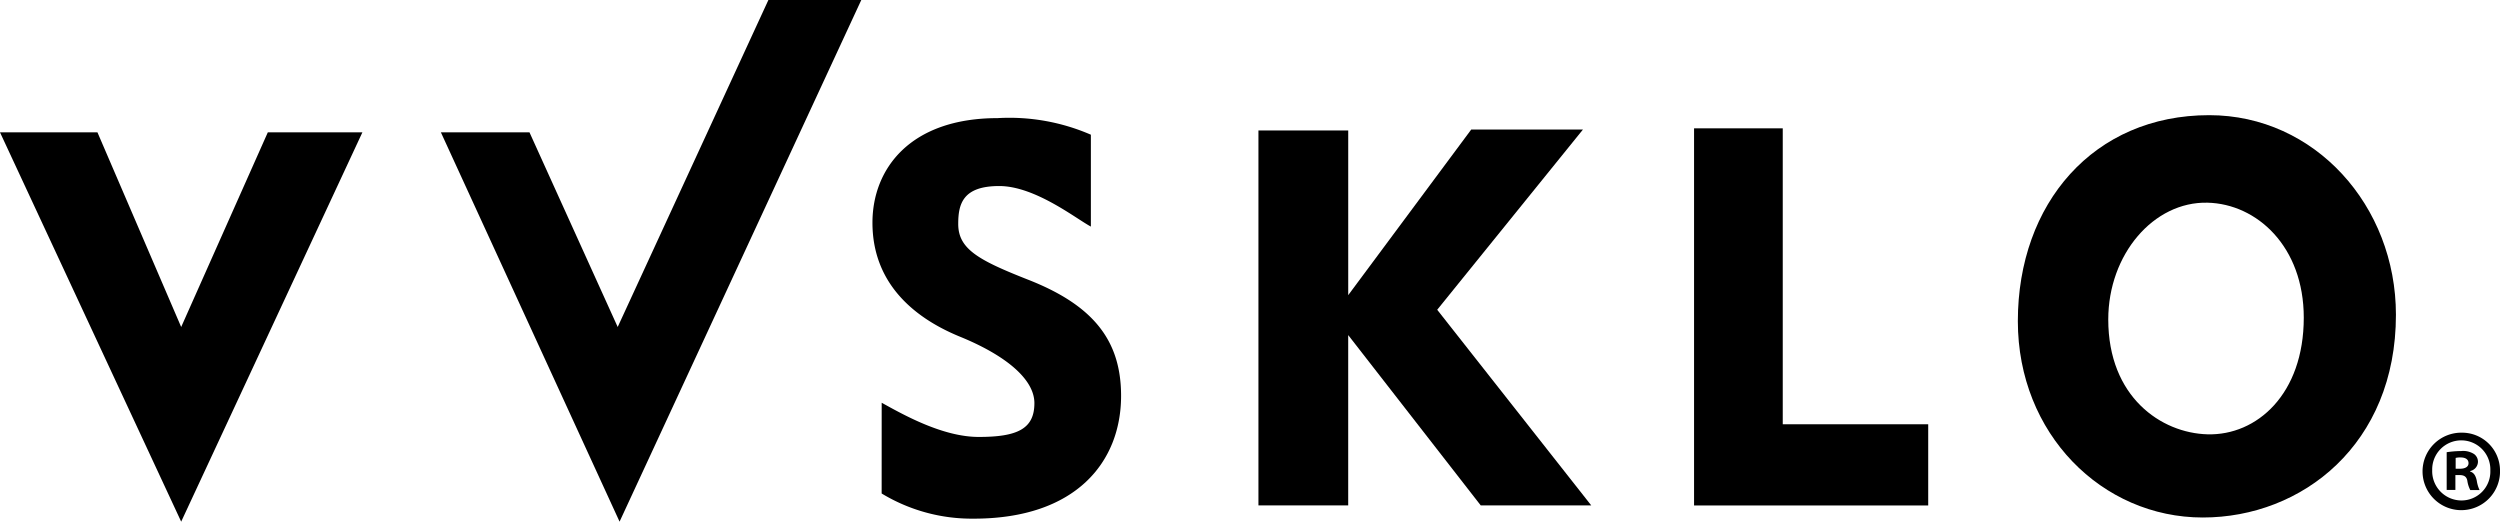 <?xml version="1.0" encoding="UTF-8"?> <svg xmlns="http://www.w3.org/2000/svg" width="134.796" height="28.127" viewBox="0 0 134.796 28.127"><g id="ČB" transform="translate(0)"><g id="Group_393" data-name="Group 393" transform="translate(0 0)"><path id="Path_122" data-name="Path 122" d="M9.769,105.573,0,84.582H5.254L9.769,95.077,14.44,84.582h5.1Z" transform="translate(0 -77.446)"></path><path id="Path_123" data-name="Path 123" d="M105.2,98.221c1.193.661,3.295,1.844,5.234,1.844,2.089,0,3-.438,3-1.822,0-1.321-1.61-2.6-3.993-3.575-2.736-1.114-4.739-3.067-4.739-6.153,0-2.912,2.035-5.64,6.75-5.64a11.024,11.024,0,0,1,5.027.894v4.954c-.776-.408-3-2.186-4.943-2.186-1.97,0-2.209.975-2.209,2.046,0,1.352,1.1,1.951,3.731,2.989,3.551,1.384,5.05,3.287,5.05,6.277,0,3.555-2.424,6.622-7.945,6.622a9.373,9.373,0,0,1-4.965-1.357Z" transform="translate(-57.661 -76.506)"></path><path id="Path_124" data-name="Path 124" d="M151.015,84.3h4.84v8.881l6.632-8.929h6.024l-7.858,9.717,8.306,10.549H163l-7.146-9.184v9.184h-4.84V84.3Z" transform="translate(-83.161 -77.267)"></path><path id="Path_125" data-name="Path 125" d="M203.287,84.105h4.782v15.954h7.843v4.379H203.287V84.105Z" transform="translate(-111.946 -77.184)"></path><path id="Path_126" data-name="Path 126" d="M262.527,93.286c0,6.983-5.056,10.93-10.413,10.93-5.435,0-9.973-4.513-9.973-10.585,0-6.356,4.091-11.109,10.319-11.108C258.15,82.523,262.527,87.4,262.527,93.286Zm-15.511.25c0,4.185,2.854,6.127,5.35,6.195,2.662.072,5.192-2.168,5.192-6.289,0-3.84-2.531-6.138-5.192-6.2C249.463,87.174,247.018,90.025,247.016,93.536Z" transform="translate(-133.342 -76.313)"></path><path id="Path_127" data-name="Path 127" d="M62.54,96.828,52.906,75.837h4.777l4.756,10.495L70.565,68.7h5.009Z" transform="translate(-29.134 -68.701)"></path></g><g id="Group_394" data-name="Group 394" transform="translate(130.62 23.329)"><path id="Path_128" data-name="Path 128" d="M294.881,122.655a2.089,2.089,0,1,1-2.07-2.033A2.048,2.048,0,0,1,294.881,122.655Zm-3.657,0a1.581,1.581,0,0,0,1.587,1.622,1.556,1.556,0,0,0,1.548-1.611,1.568,1.568,0,1,0-3.134-.011Zm1.252,1.053h-.471v-2.033a5.523,5.523,0,0,1,.781-.062,1.09,1.09,0,0,1,.695.161.512.512,0,0,1,.21.434.522.522,0,0,1-.421.482v.027c.2.062.3.221.359.5a1.8,1.8,0,0,0,.149.5h-.5a1.574,1.574,0,0,1-.159-.5c-.038-.211-.16-.309-.421-.309h-.223v.806h0Zm.013-1.141h.223c.26,0,.471-.087.471-.3,0-.185-.136-.31-.434-.31a1.052,1.052,0,0,0-.26.026Z" transform="translate(-290.704 -120.622)"></path></g></g></svg> 